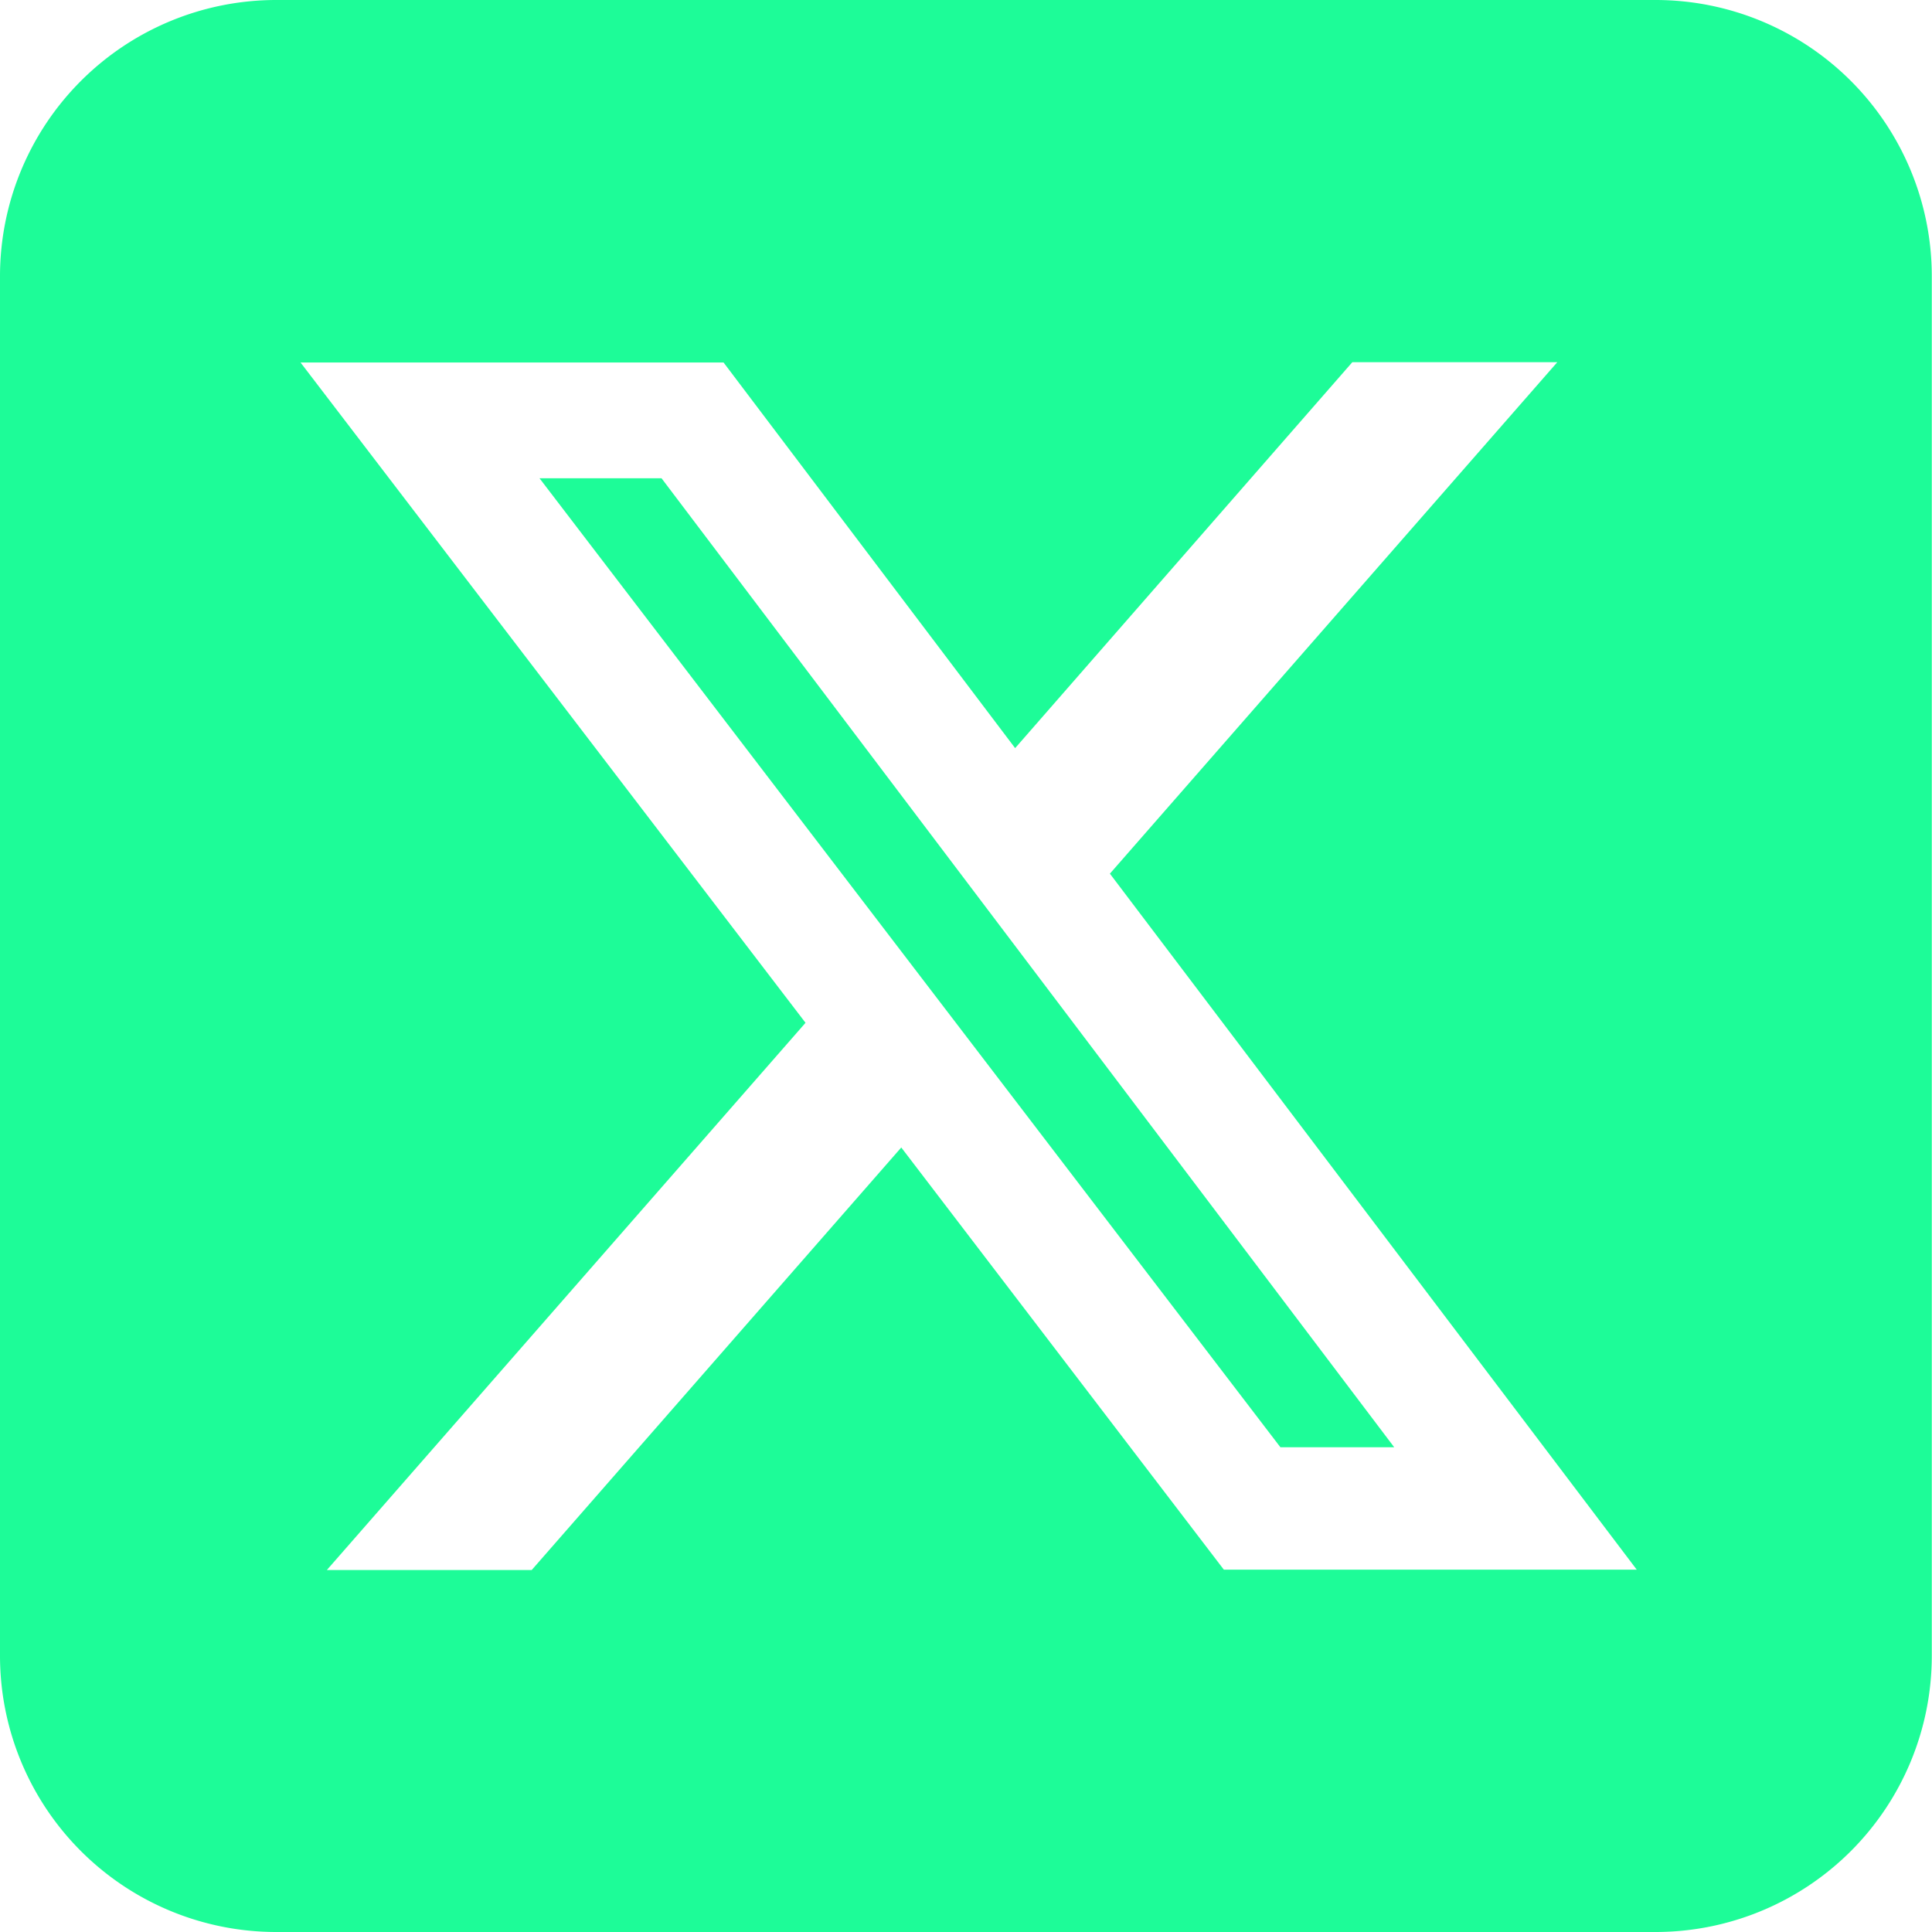 <svg xmlns="http://www.w3.org/2000/svg" width="27.503" height="27.502" viewBox="0 0 27.503 27.502">
  <path id="x-twitter" d="M3.929,2.25A3.933,3.933,0,0,0,0,6.179V25.824a3.933,3.933,0,0,0,3.929,3.929H23.574A3.933,3.933,0,0,0,27.5,25.824V6.179A3.933,3.933,0,0,0,23.574,2.25ZM22.168,7.407,15.8,14.687l7.5,9.908H17.422l-4.592-6.01L7.569,24.6H4.653l6.814-7.79-7.189-9.4H10.3L14.451,12.9l4.8-5.494h2.916ZM19.847,22.852,9.417,9.058H7.68L18.227,22.852h1.615Z" transform="translate(0 -2.25)" fill="#1dfc98"/>
</svg>
